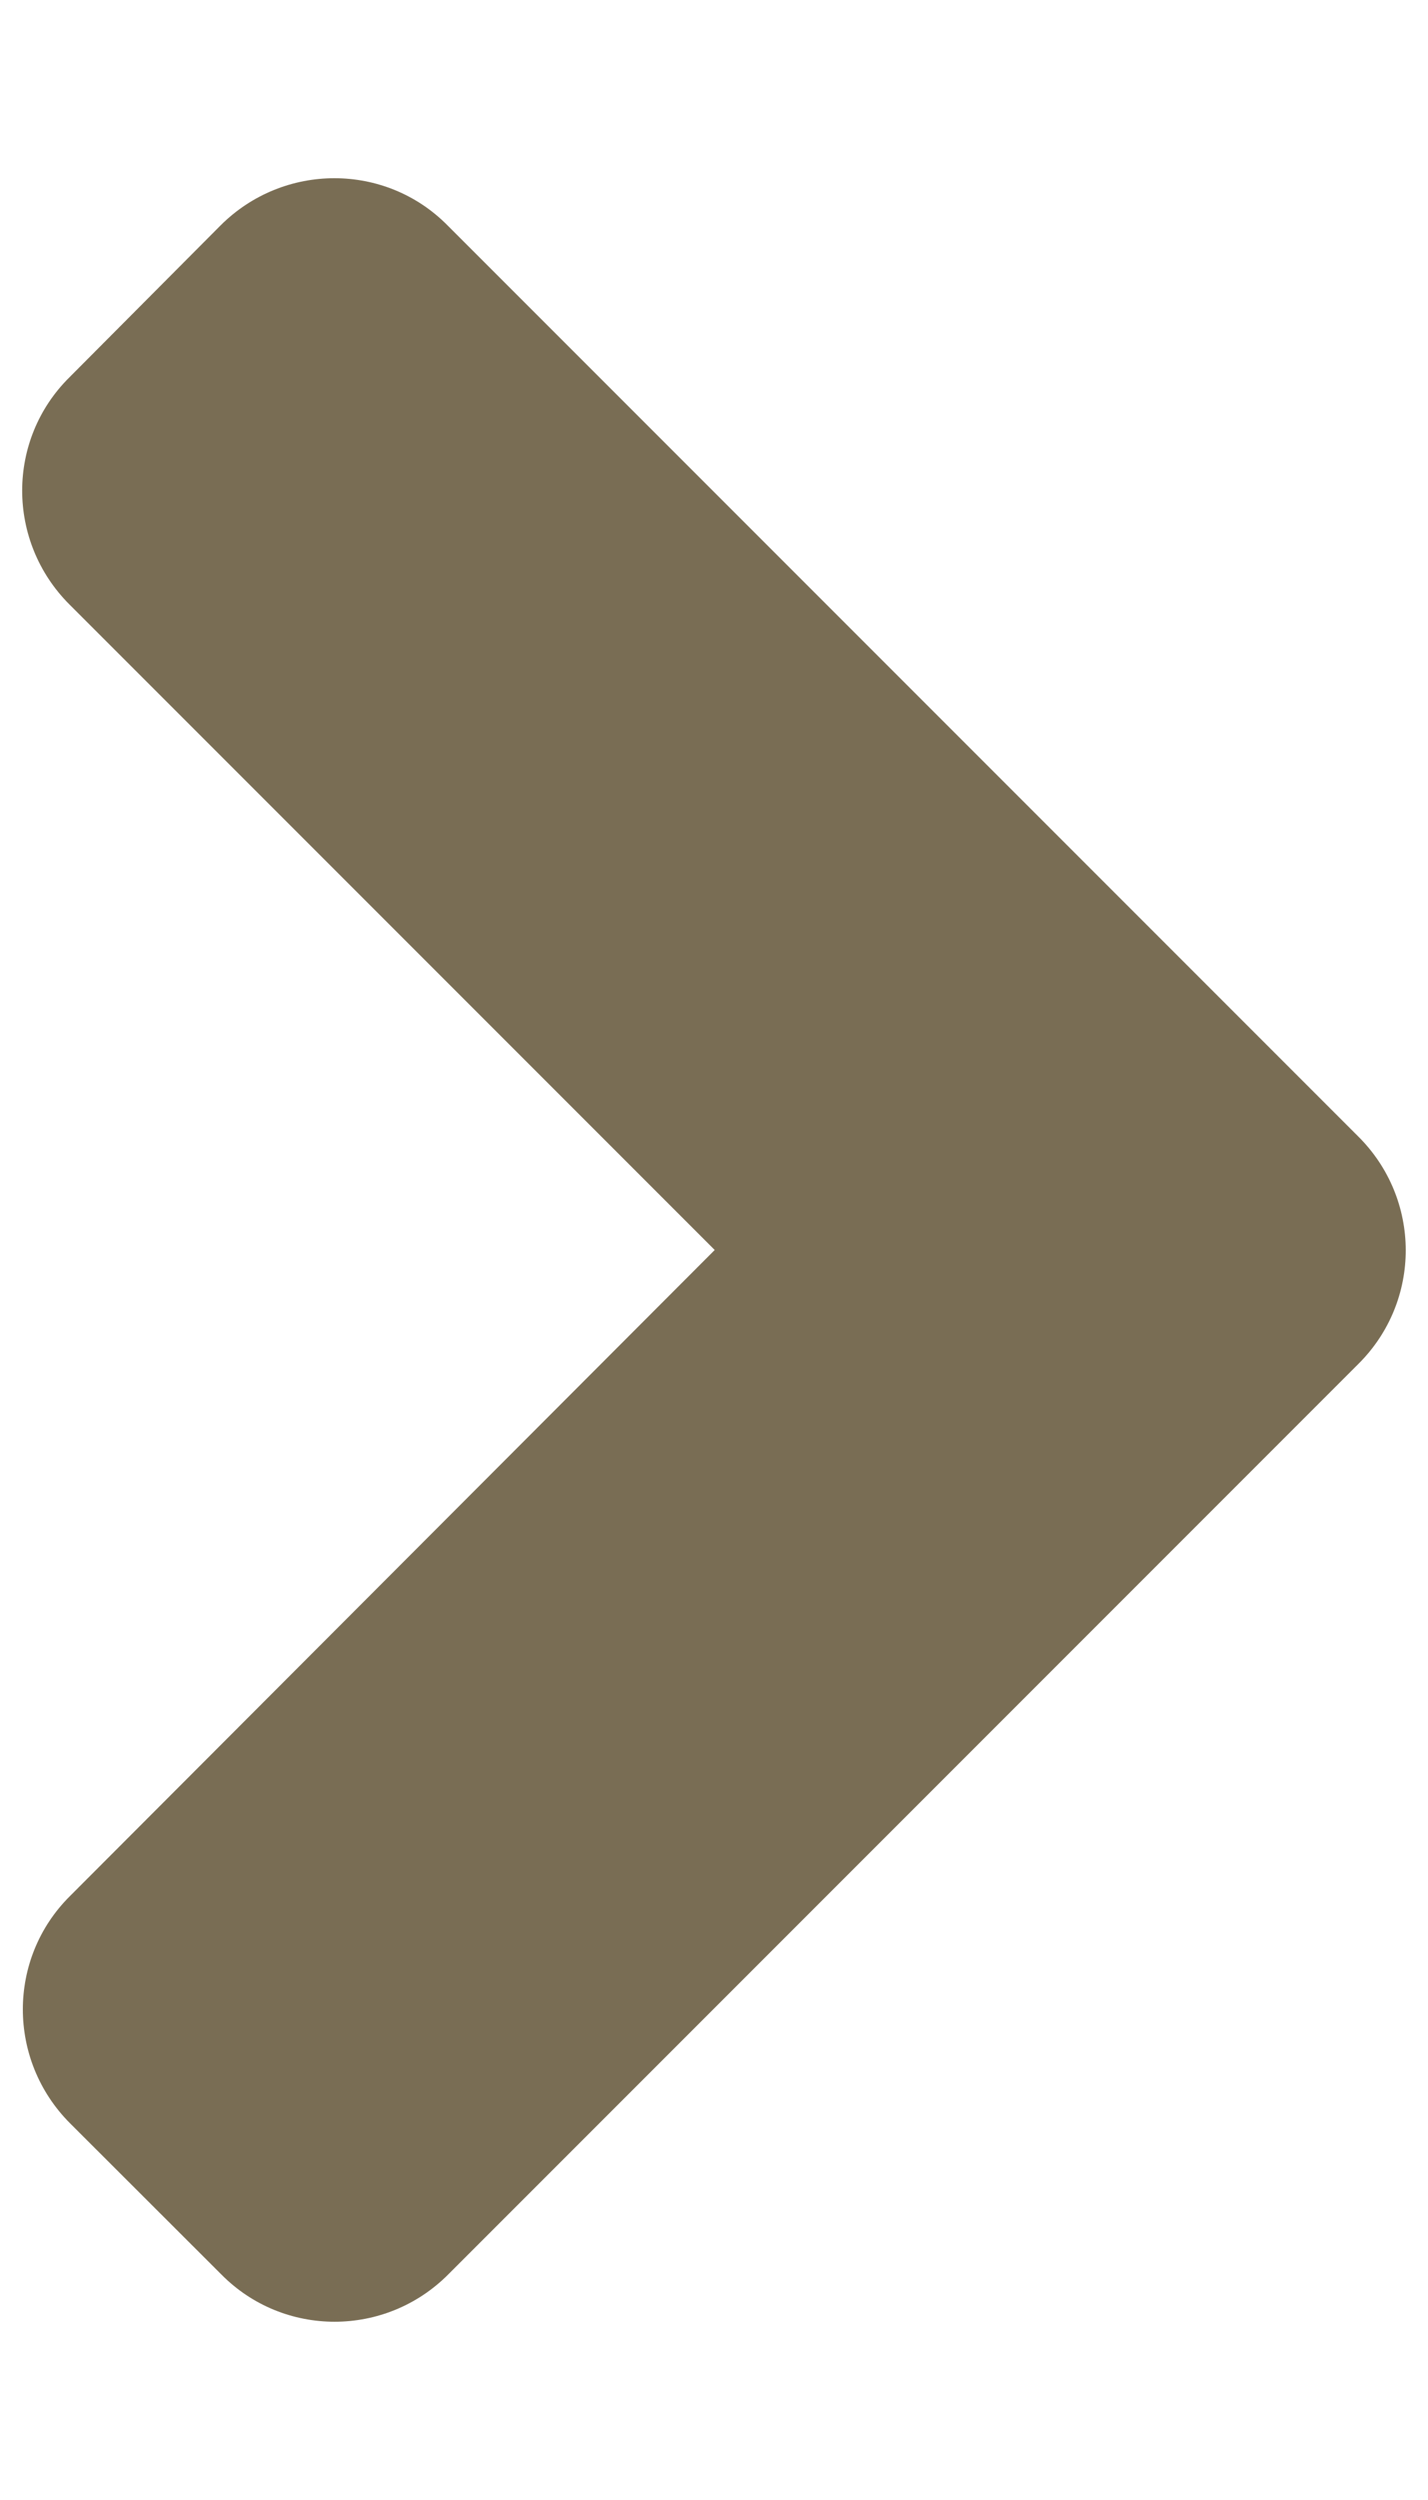 <svg width="8" height="14" viewBox="0 0 8 14" fill="none" xmlns="http://www.w3.org/2000/svg">
<path d="M7.611 7.637L2.511 12.737C2.159 13.09 1.589 13.09 1.24 12.737L0.392 11.89C0.04 11.537 0.04 10.967 0.392 10.618L4.004 7L0.389 3.385C0.036 3.032 0.036 2.462 0.389 2.113L1.236 1.262C1.589 0.91 2.159 0.91 2.507 1.262L7.607 6.362C7.964 6.715 7.964 7.285 7.611 7.637Z" fill="#796D54"/>
</svg>
